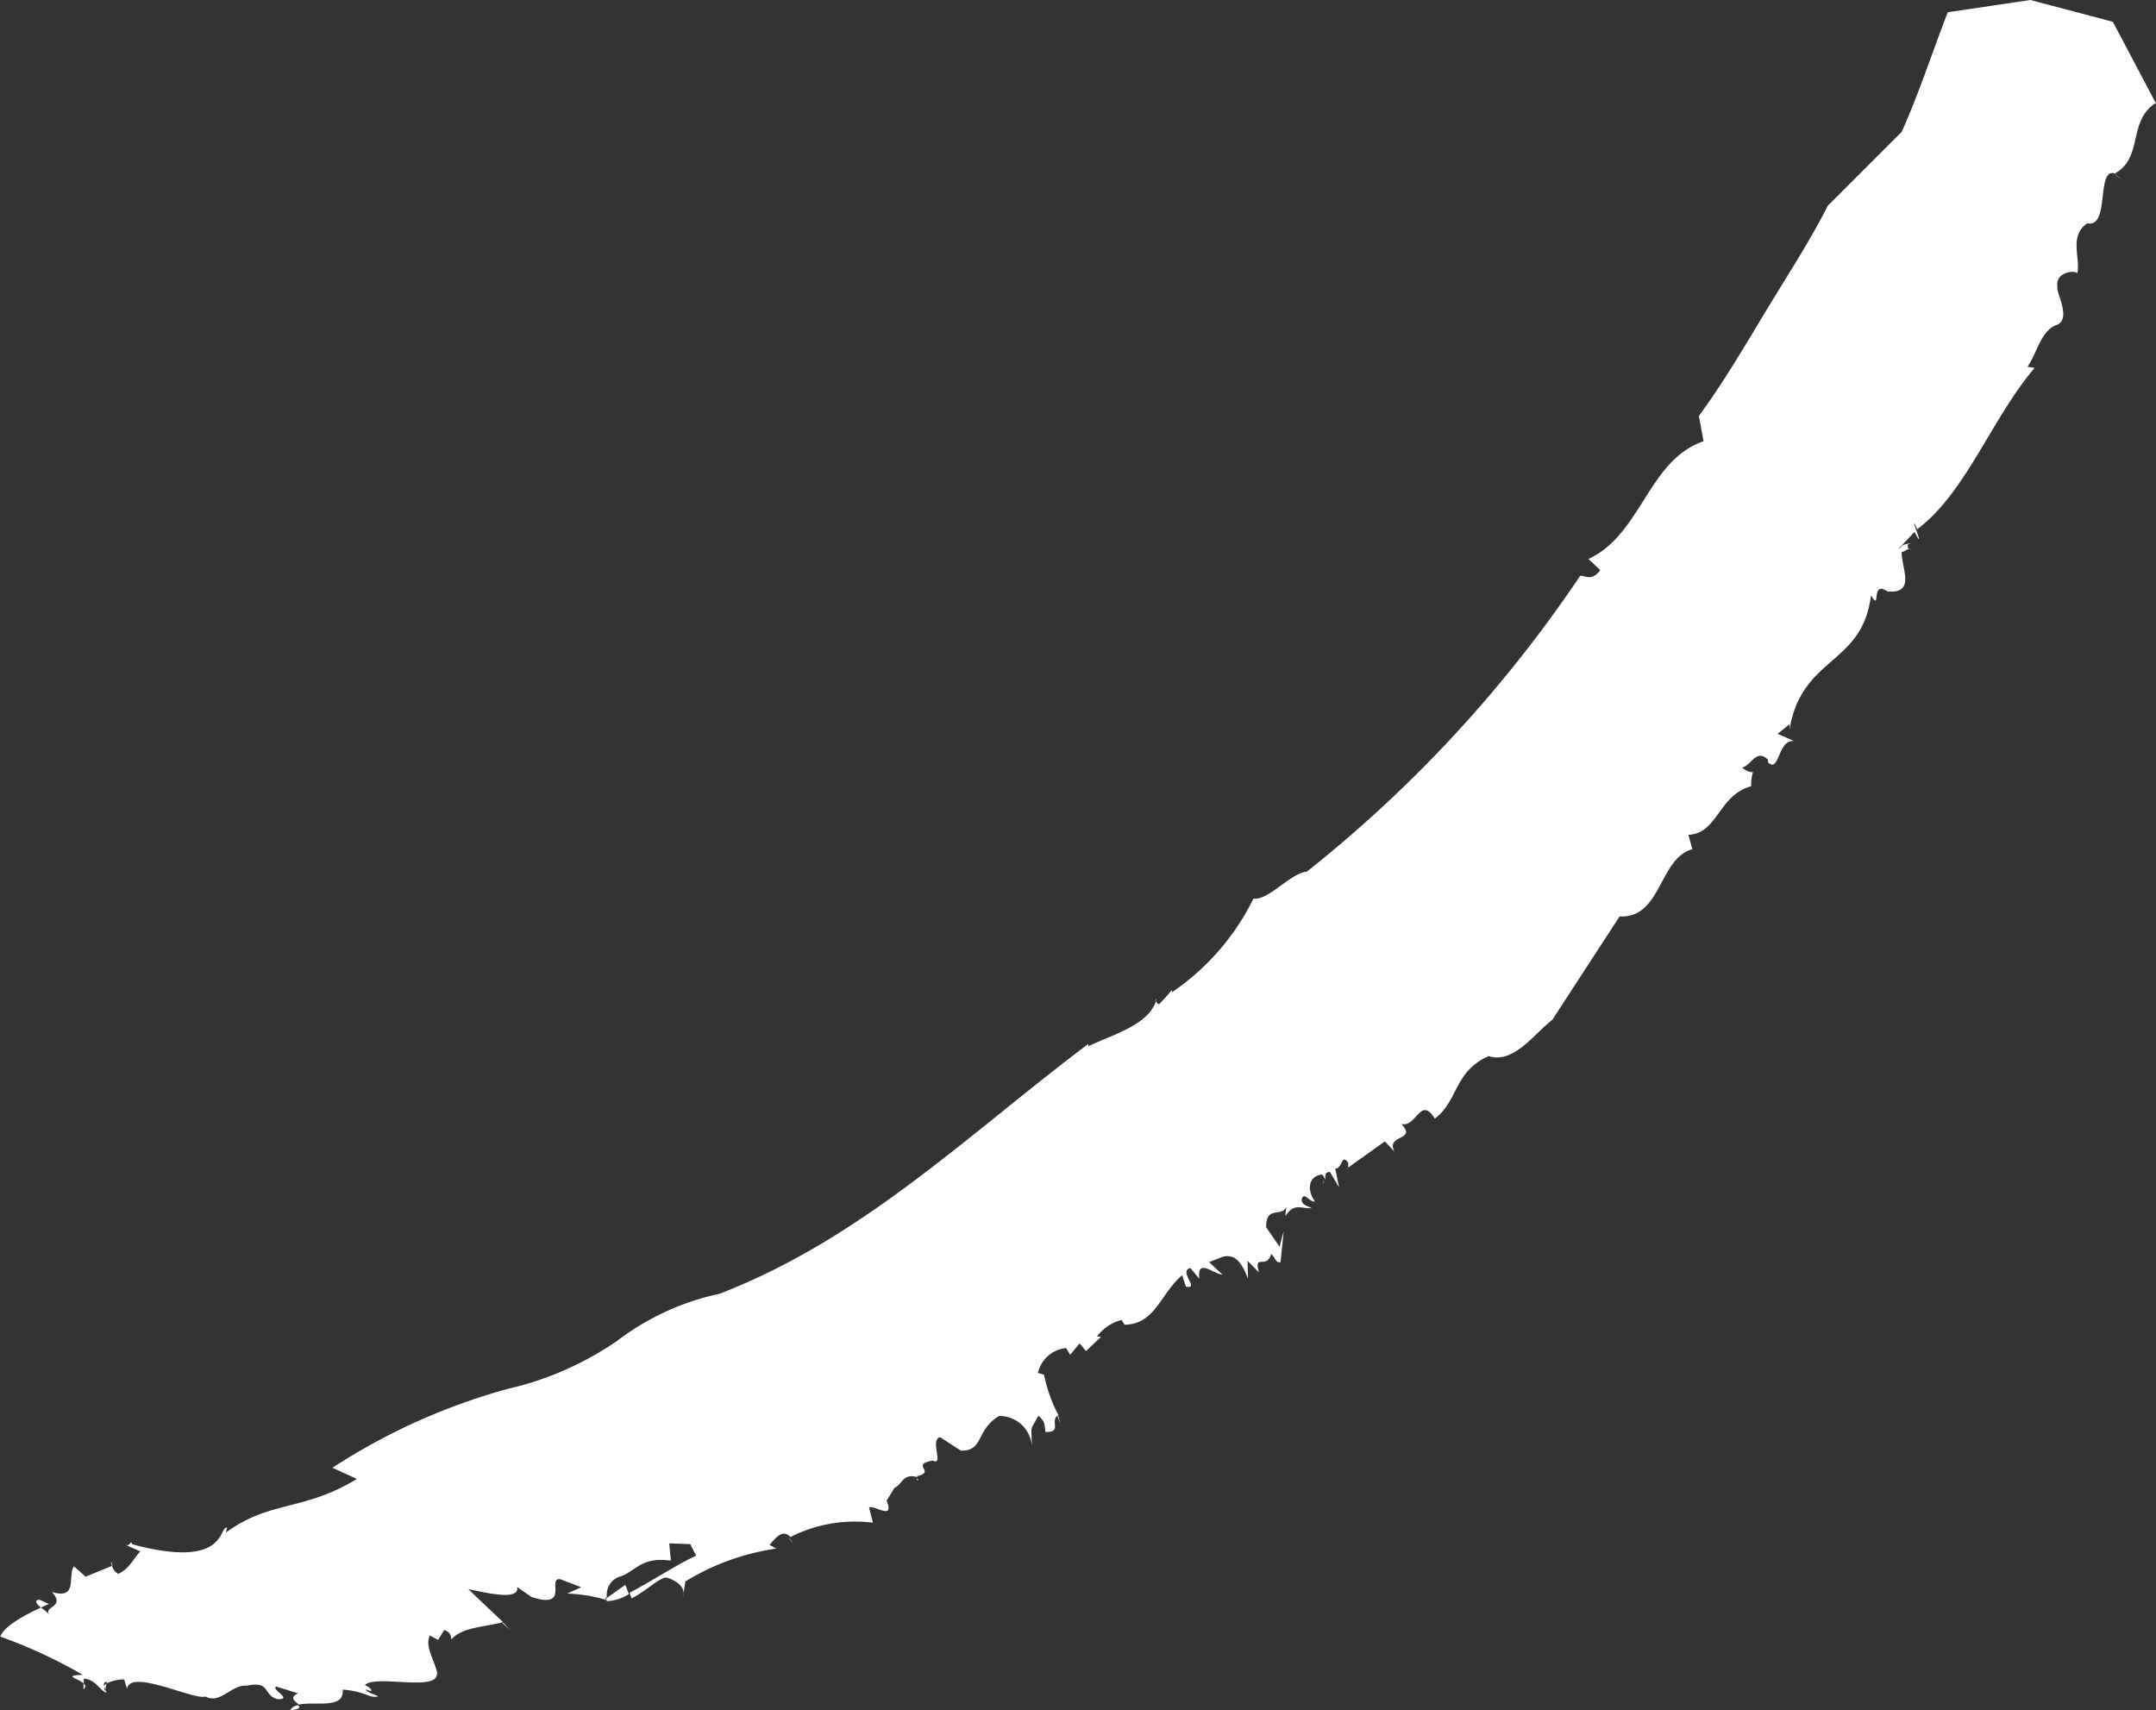<svg id="Group_117367" data-name="Group 117367" xmlns="http://www.w3.org/2000/svg" xmlns:xlink="http://www.w3.org/1999/xlink" width="32.069" height="25.443" viewBox="0 0 32.069 25.443">
  <rect x="0" y="0" width="32.069" height="25.443" fill="#333333" stroke="none"/>
  <defs>
    <style>
      .cls-1 {
        fill: #fff;
      }

      .cls-2 {
        clip-path: url(#clip-path);
      }
    </style>
    <clipPath id="clip-path">
      <rect id="Rectangle_49512" data-name="Rectangle 49512" class="cls-1" width="32.069" height="25.443"/>
    </clipPath>
  </defs>
  <g id="Group_116542" data-name="Group 116542" class="cls-2" transform="translate(0 0)">
    <path id="Path_133934" data-name="Path 133934" class="cls-1" d="M26.877,11.86c.018-.008.012-.026,0,0" transform="translate(-0.842 -0.371)"/>
    <path id="Path_133935" data-name="Path 133935" class="cls-1" d="M16.249,21.737l-.011.009.044.118Z" transform="translate(-0.509 -0.681)"/>
    <path id="Path_133936" data-name="Path 133936" class="cls-1" d="M14.093,22.709l-.018,0c.015.024.028.05.018,0" transform="translate(-0.441 -0.711)"/>
    <path id="Path_133937" data-name="Path 133937" class="cls-1" d="M20.313,18.171a.035.035,0,0,0,.014-.044.1.1,0,0,1-.014.044" transform="translate(-0.637 -0.568)"/>
    <path id="Path_133938" data-name="Path 133938" class="cls-1" d="M29.3,8.342l0,.011.039,0Z" transform="translate(-0.918 -0.261)"/>
    <path id="Path_133939" data-name="Path 133939" class="cls-1" d="M29.338,8.427c-.059.019-.047-.051-.043-.075-.086.006-.123.046-.132.109.061.043.114-.047.174-.035" transform="translate(-0.914 -0.262)"/>
    <path id="Path_133940" data-name="Path 133940" class="cls-1" d="M33.089,1.633l.016.034a.092.092,0,0,0-.016-.034" transform="translate(-1.037 -0.051)"/>
    <path id="Path_133941" data-name="Path 133941" class="cls-1" d="M17.745,15.371l.014-.033a.028.028,0,0,0-.014.033" transform="translate(-0.556 -0.48)"/>
    <path id="Path_133942" data-name="Path 133942" class="cls-1" d="M32.469,2.679l.1.067a.479.479,0,0,0-.1-.067" transform="translate(-1.018 -0.084)"/>
    <path id="Path_133943" data-name="Path 133943" class="cls-1" d="M16.283,21.868l.012.048a.262.262,0,0,0-.012-.048" transform="translate(-0.51 -0.685)"/>
    <path id="Path_133944" data-name="Path 133944" class="cls-1" d="M12.175,23.7a.43.43,0,0,0-.052-.074l-.006,0Z" transform="translate(-0.38 -0.74)"/>
    <path id="Path_133945" data-name="Path 133945" class="cls-1" d="M1.6,25.9l.017.043.016-.092A.085.085,0,0,0,1.6,25.9" transform="translate(-0.05 -0.81)"/>
    <path id="Path_133946" data-name="Path 133946" class="cls-1" d="M9.311,24.539a.319.319,0,0,0,.009.042.645.645,0,0,0,.326-.106l-.053-.137Z" transform="translate(-0.292 -0.763)"/>
    <path id="Path_133947" data-name="Path 133947" class="cls-1" d="M4.941,21.832,5.308,22c-.788.483-1.3.318-1.95.8l.02-.075c-.126-.035.015.633-1.413.246l-.009-.027c-.04.015-.022.072-.128.02l.26.114c-.1.1-.17.269-.332.334a.214.214,0,0,1-.09-.119l-.393.161L1.1,23.3c-.1.134.068.5-.325.382.2.232-.122.207-.045.331-.025-.028-.077-.067-.12-.1-.191.086-.547.267-.606.432a7.514,7.514,0,0,1,1.227.569c-.307.009-.067.054.015.129V24.97c.191.017.238.186.338.208l-.018-.046,0,.025a.086.086,0,0,1-.013-.069c-.013-.035-.013-.066.038-.069l0,.02a.6.6,0,0,1,.256-.057l.042.14c.047-.306.99.171,1.167.115.229.116.372-.175.616-.162.358-.074.239.143.452.2.247.012-.1-.146-.015-.186l.325.1c-.145.068-.035.124.012.168.232-.054.681.076.651-.223.353.027.394.136.53.1-.062-.035-.166-.05-.187-.106.167.078.047-.049-.013-.059.142-.171,1.141.116,1.066-.194l.021.054c-.046-.239-.2-.427-.121-.6l.124.065.089-.147c.114.037.1.112.108.139.166-.186.5-.182.769-.256l-.518-.491c.266.054.769.178.727-.031l.214.148c.585.189.216-.3.432-.263l.307.118-.209.094a2.335,2.335,0,0,1,.6.1v-.007a.049.049,0,0,1-.035-.022l.026-.019a.284.284,0,0,1,.2-.307c.223-.069.308-.3.752-.234l-.025-.258.314.012.087.173c-.25.106-.68.391-.992.55l.032.082c.188-.089.364-.267.5-.309.077.006.322.113.266.284l.033-.225a3.542,3.542,0,0,1,1.353-.489l-.1-.055c.1-.119.2-.236.31-.117a2.125,2.125,0,0,1,1.227-.213l-.058-.228c.087-.034.383.2.262-.1l.117-.191c.117-.051.116-.2.305-.167h0l.038.009-.012-.015c.3-.063-.108-.174.238-.232.174.083-.05-.309.11-.348l.308.2c.345.008.214-.3.569-.516a.485.485,0,0,1,.488.455c-.006-.35-.035-.209.095-.458.1.084.091.119.106.241.264.007.052-.167.192-.252a2.286,2.286,0,0,1-.213-.6l-.091-.025a.479.479,0,0,1,.42-.371l.06.1.14-.17.095.115.223-.21-.057-.01a.666.666,0,0,1,.364-.243l.044.071c.457-.008.525-.449.857-.738l.055.171c.219.044-.122-.234.069-.276l.132.161c-.039-.316.2-.077.345-.062l-.2-.187.2-.079c.233-.066.319.189.379.324l-.008-.265.17.172c-.081-.292.117-.034.182-.274.069.062.061.134.139.123l.048-.468-.062.239-.2-.292c0-.335.242-.139.3-.306l-.015.143c.135-.212.238-.1.393-.125-.074-.025-.185-.062-.138-.157.044-.058.108.073.185.062-.136-.194-.076-.388.109-.4a.252.252,0,0,1,.044.077c.006-.054-.017-.114.071-.116l.136.228-.058-.277c.112,0,.088-.232.193-.089l0,.073.546-.389.143.152c-.138-.261.348-.156.1-.413.224.065.285-.428.5-.077.353-.27.283-.7.8-.931.371.119.674-.327.948-.54l1-1.537c.63.028.582-.864,1.082-1l-.058-.216c.432-.009.449-.594.934-.721a.662.662,0,0,1,.026-.213c-.018.009-.064.008-.162-.064.14-.036.212-.287.386-.118v.039c.173.169.143-.348.388-.316l-.245-.108.177-.144v.077c.185-1.095,1.083-.945,1.212-1.994.154.264-.011-.232.243-.058.449.046.188-.391.216-.6a.116.116,0,0,1-.038-.044l.226-.241c.2.383-.122-.376.041-.04.723-.541,1.1-1.64,1.746-2.4l-.107-.015c.143-.206.2-.539.431-.622s-.008-.489.015-.56c-.044-.267.349-.259.289-.19.072-.219-.133-.572.156-.763.355.073.108-.9.442-.728l-.026-.018c.413-.231.186-.767.591-1.038a.288.288,0,0,1,.036.043L31.427.324,30.2,0,28.972.182c-.23.59-.425,1.2-.686,1.78l-1.1,1.1c-.275.545-.613,1.055-.928,1.579s-.627,1.052-.988,1.547l.069.376c-.828.283-.919,1.384-1.712,1.751l.176.166c-.131.178-.236.071-.3.086a19.482,19.482,0,0,1-4.066,4.4c-.229.013-.575.434-.793.4a3.6,3.6,0,0,1-1.213,1.394v-.035c-.06.075-.125.144-.19.213a.073.073,0,0,1-.046-.048c-.118.36-.649.5-1.008.673l0-.035c-1.8,1.356-3.349,2.889-5.482,3.716a3.826,3.826,0,0,0-1.524.7,4.731,4.731,0,0,1-1.635.717,9.265,9.265,0,0,0-2.6,1.171" transform="translate(0 0)"/>
    <path id="Path_133948" data-name="Path 133948" class="cls-1" d="M1.719,24.042l.009,0c-.029-.1-.032-.056-.009,0" transform="translate(-0.053 -0.751)"/>
    <path id="Path_133949" data-name="Path 133949" class="cls-1" d="M7.729,24.921l-.016,0,.115.108Z" transform="translate(-0.242 -0.781)"/>
    <path id="Path_133950" data-name="Path 133950" class="cls-1" d="M4.453,26.264c.156-.02.155-.046.121-.077a.17.17,0,0,0-.121.077" transform="translate(-0.14 -0.821)"/>
    <path id="Path_133951" data-name="Path 133951" class="cls-1" d="M.595,24.566c-.076.013-.032.064.028.117l.123-.054c-.047-.012-.1-.051-.151-.063" transform="translate(-0.017 -0.77)"/>
    <path id="Path_133952" data-name="Path 133952" class="cls-1" d="M1.282,25.852l0,.086c.04-.032.03-.06,0-.086" transform="translate(-0.04 -0.81)"/>
  </g>
</svg>
